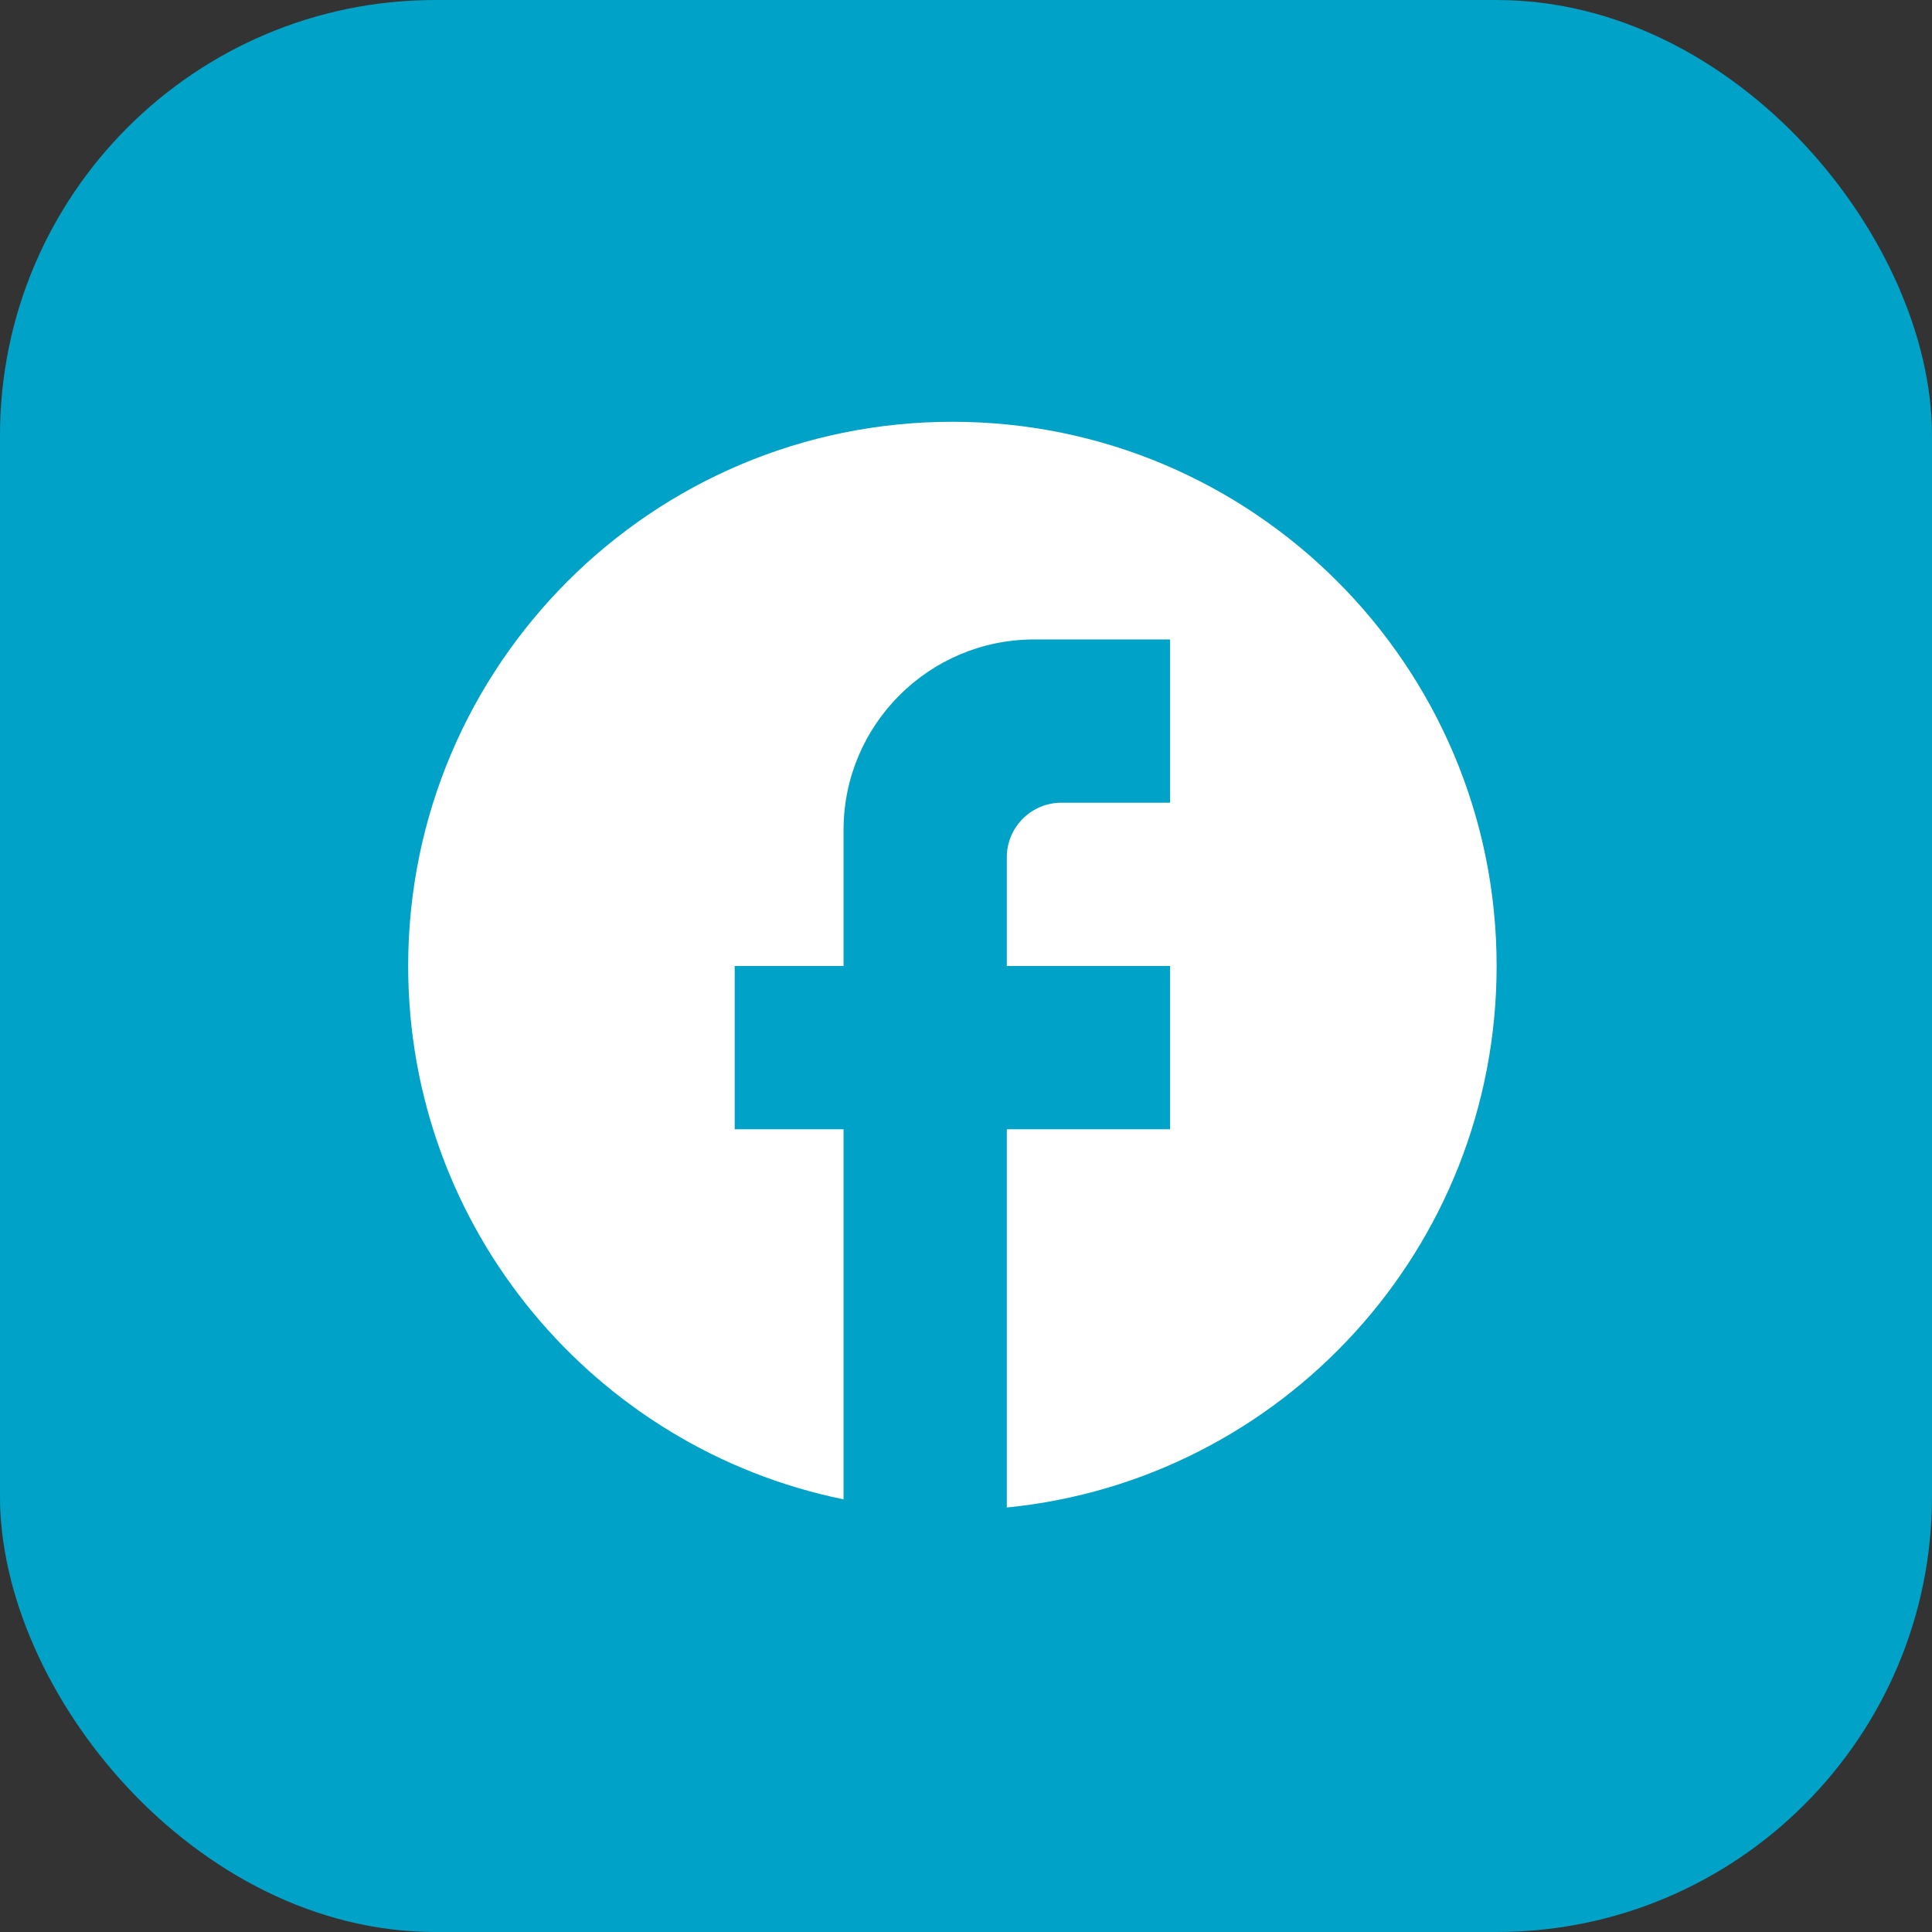 <?xml version="1.0" encoding="utf-8"?>
<svg xmlns="http://www.w3.org/2000/svg" fill="none" height="100%" overflow="visible" preserveAspectRatio="none" style="display: block;" viewBox="0 0 35.5 35.5" width="100%">
<rect x="0" y="0" width="35.5" height="35.5" fill="#333333" stroke="none"/>
<g id="Frame 8">
<rect fill="#00A2C7" height="35.5" rx="8" width="35.5"/>
<g id="ic:baseline-facebook">
<path d="M27.5 17.75C27.5 12.23 23.02 7.75 17.5 7.75C11.98 7.75 7.5 12.23 7.5 17.75C7.5 22.59 10.94 26.62 15.5 27.55V20.75H13.5V17.75H15.5V15.25C15.5 13.32 17.07 11.75 19 11.75H21.5V14.75H19.5C18.95 14.75 18.5 15.2 18.5 15.75V17.75H21.5V20.75H18.5V27.7C23.55 27.2 27.5 22.94 27.5 17.75Z" fill="white" id="Vector"/>
</g>
</g>
</svg>